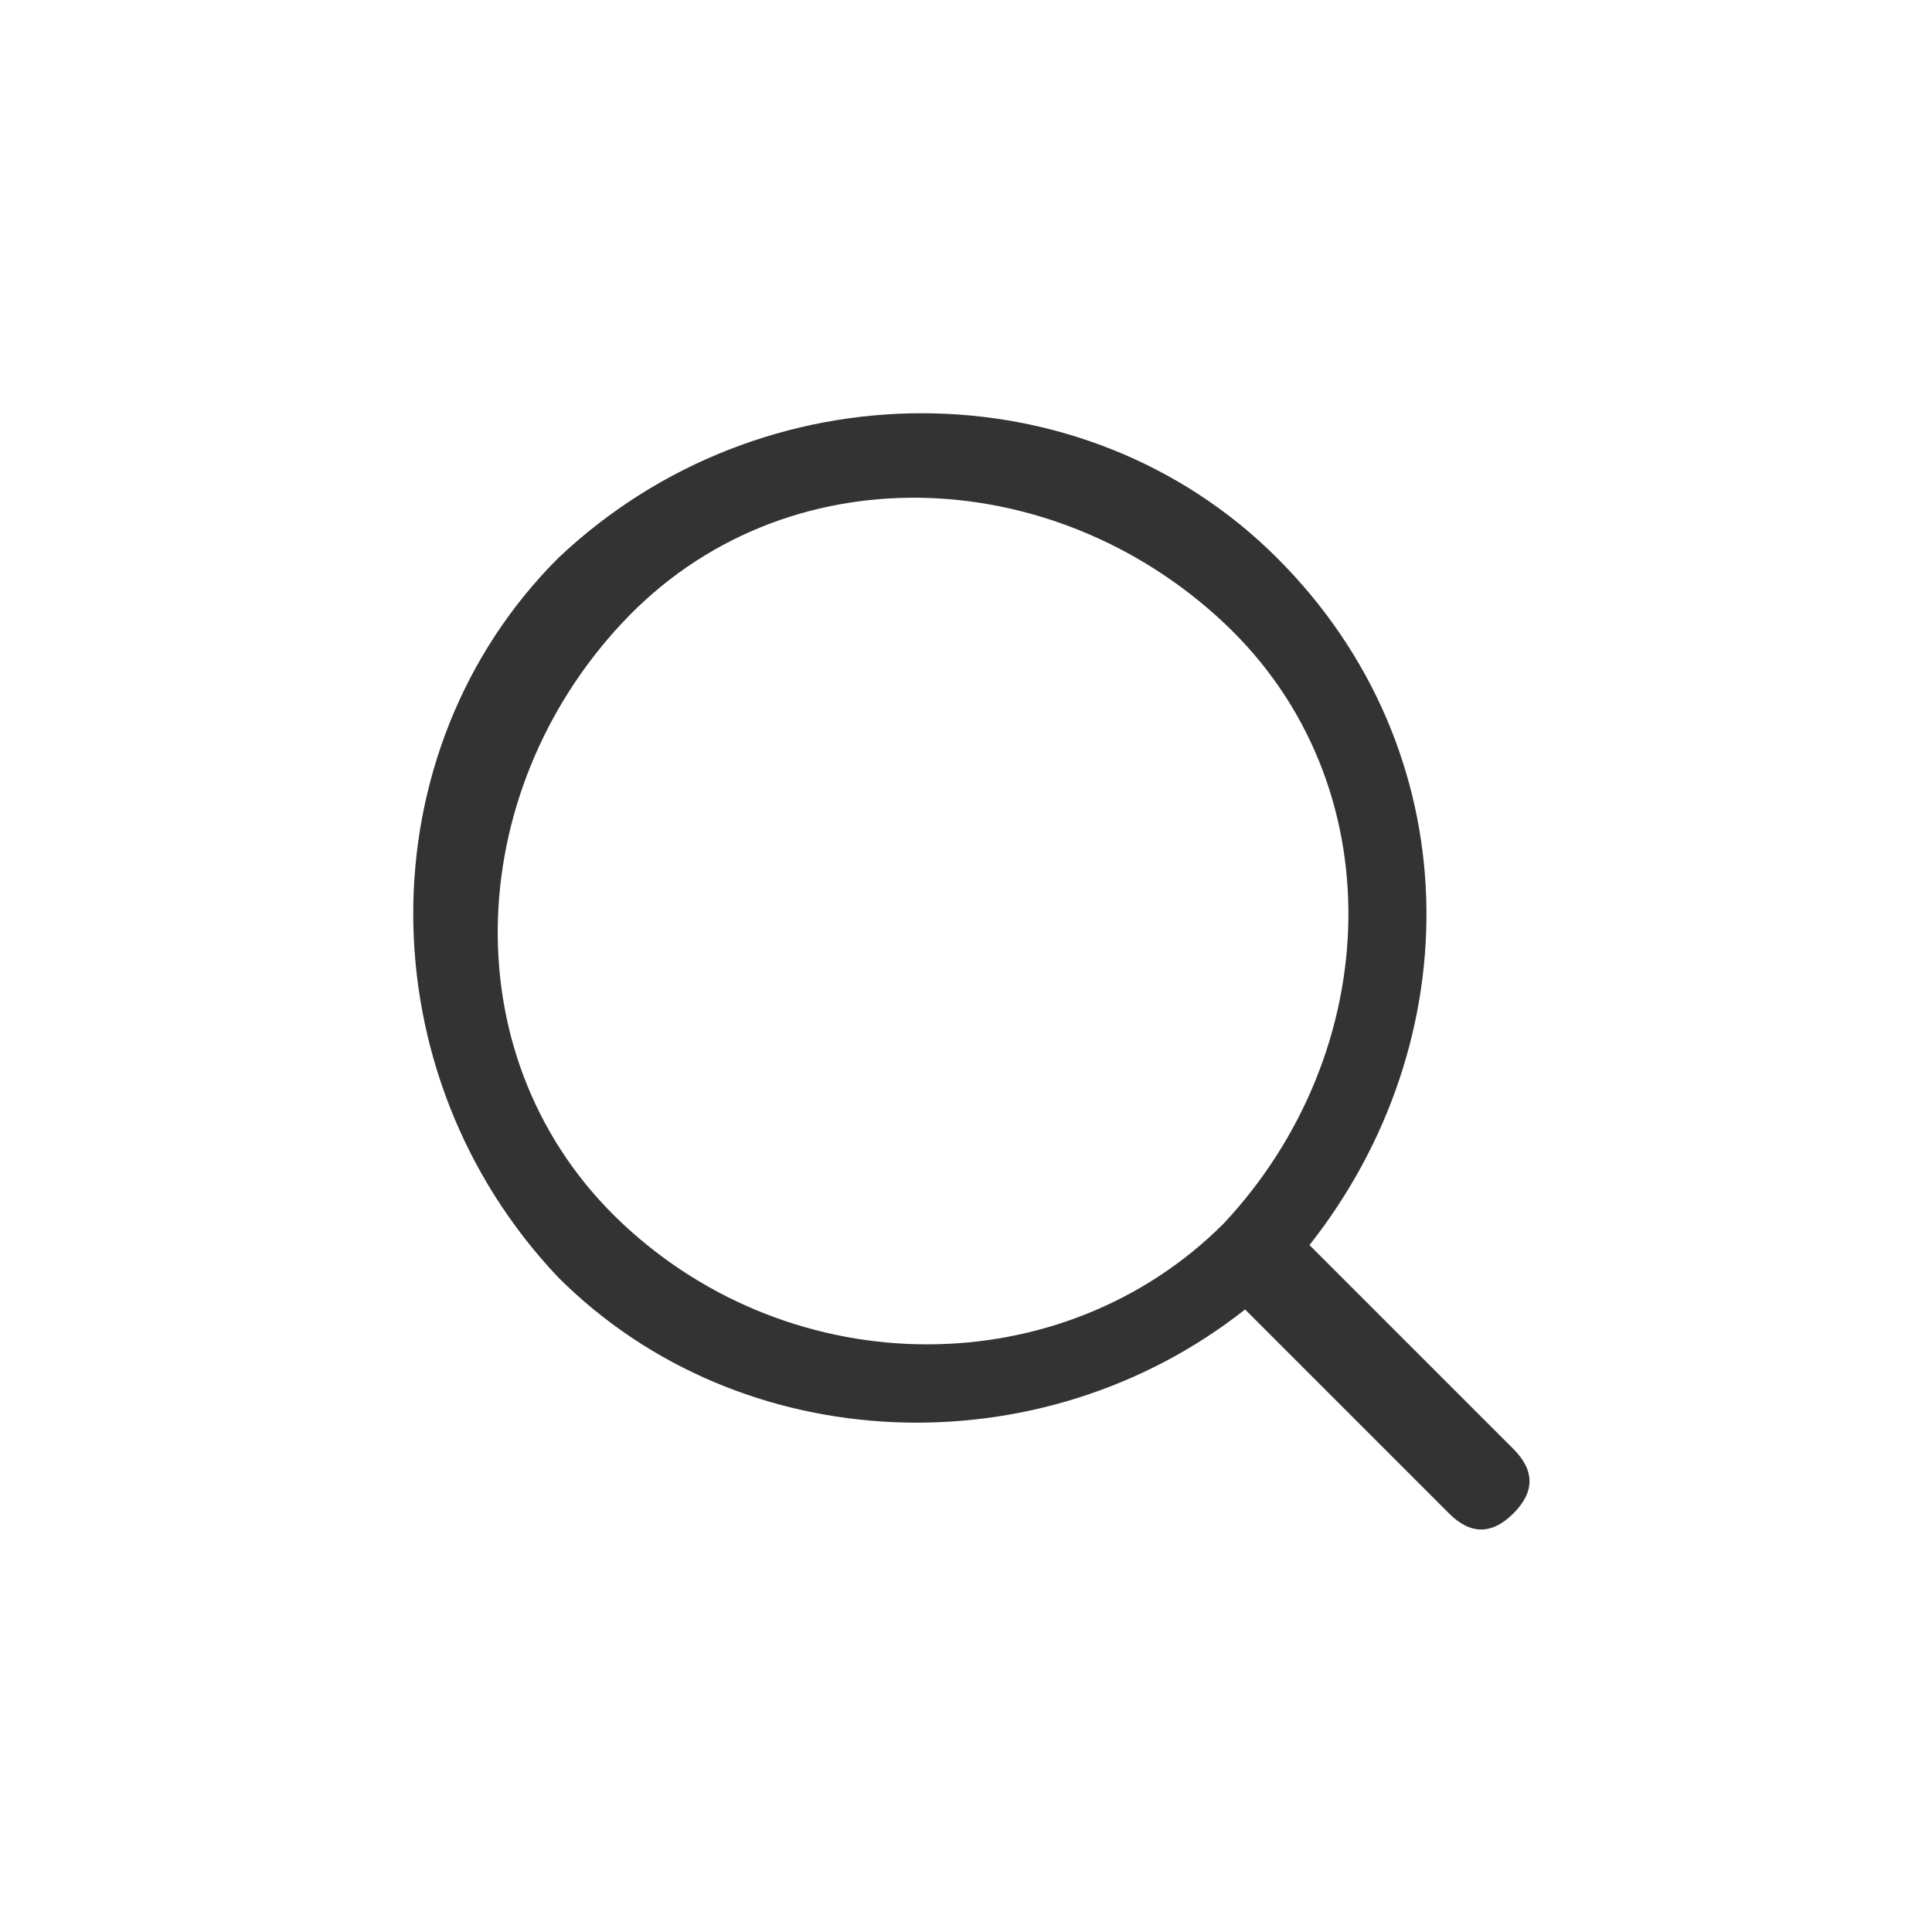 <svg viewBox="0 0 1024 1024" version="1.1" xmlns="http://www.w3.org/2000/svg" xmlns:xlink="http://www.w3.org/1999/xlink" width="200" height="200"><path fill="#333" d="M676.978 295.822c-102.4-102.4-273.067-102.4-381.156 0-102.4 102.4-102.4 273.067 0 381.156 96.711 96.711 256 102.4 364.089 17.067l108.089 108.089c11.378 11.378 22.756 11.378 34.133 0 11.378-11.378 11.378-22.756 0-34.133l-108.089-108.089C779.378 551.822 779.378 398.222 676.978 295.822zM648.533 648.533c-85.333 85.333-227.556 85.333-318.578 0s-85.333-227.556 0-318.578 227.556-85.333 318.578 0S733.867 557.511 648.533 648.533z"></path></svg>